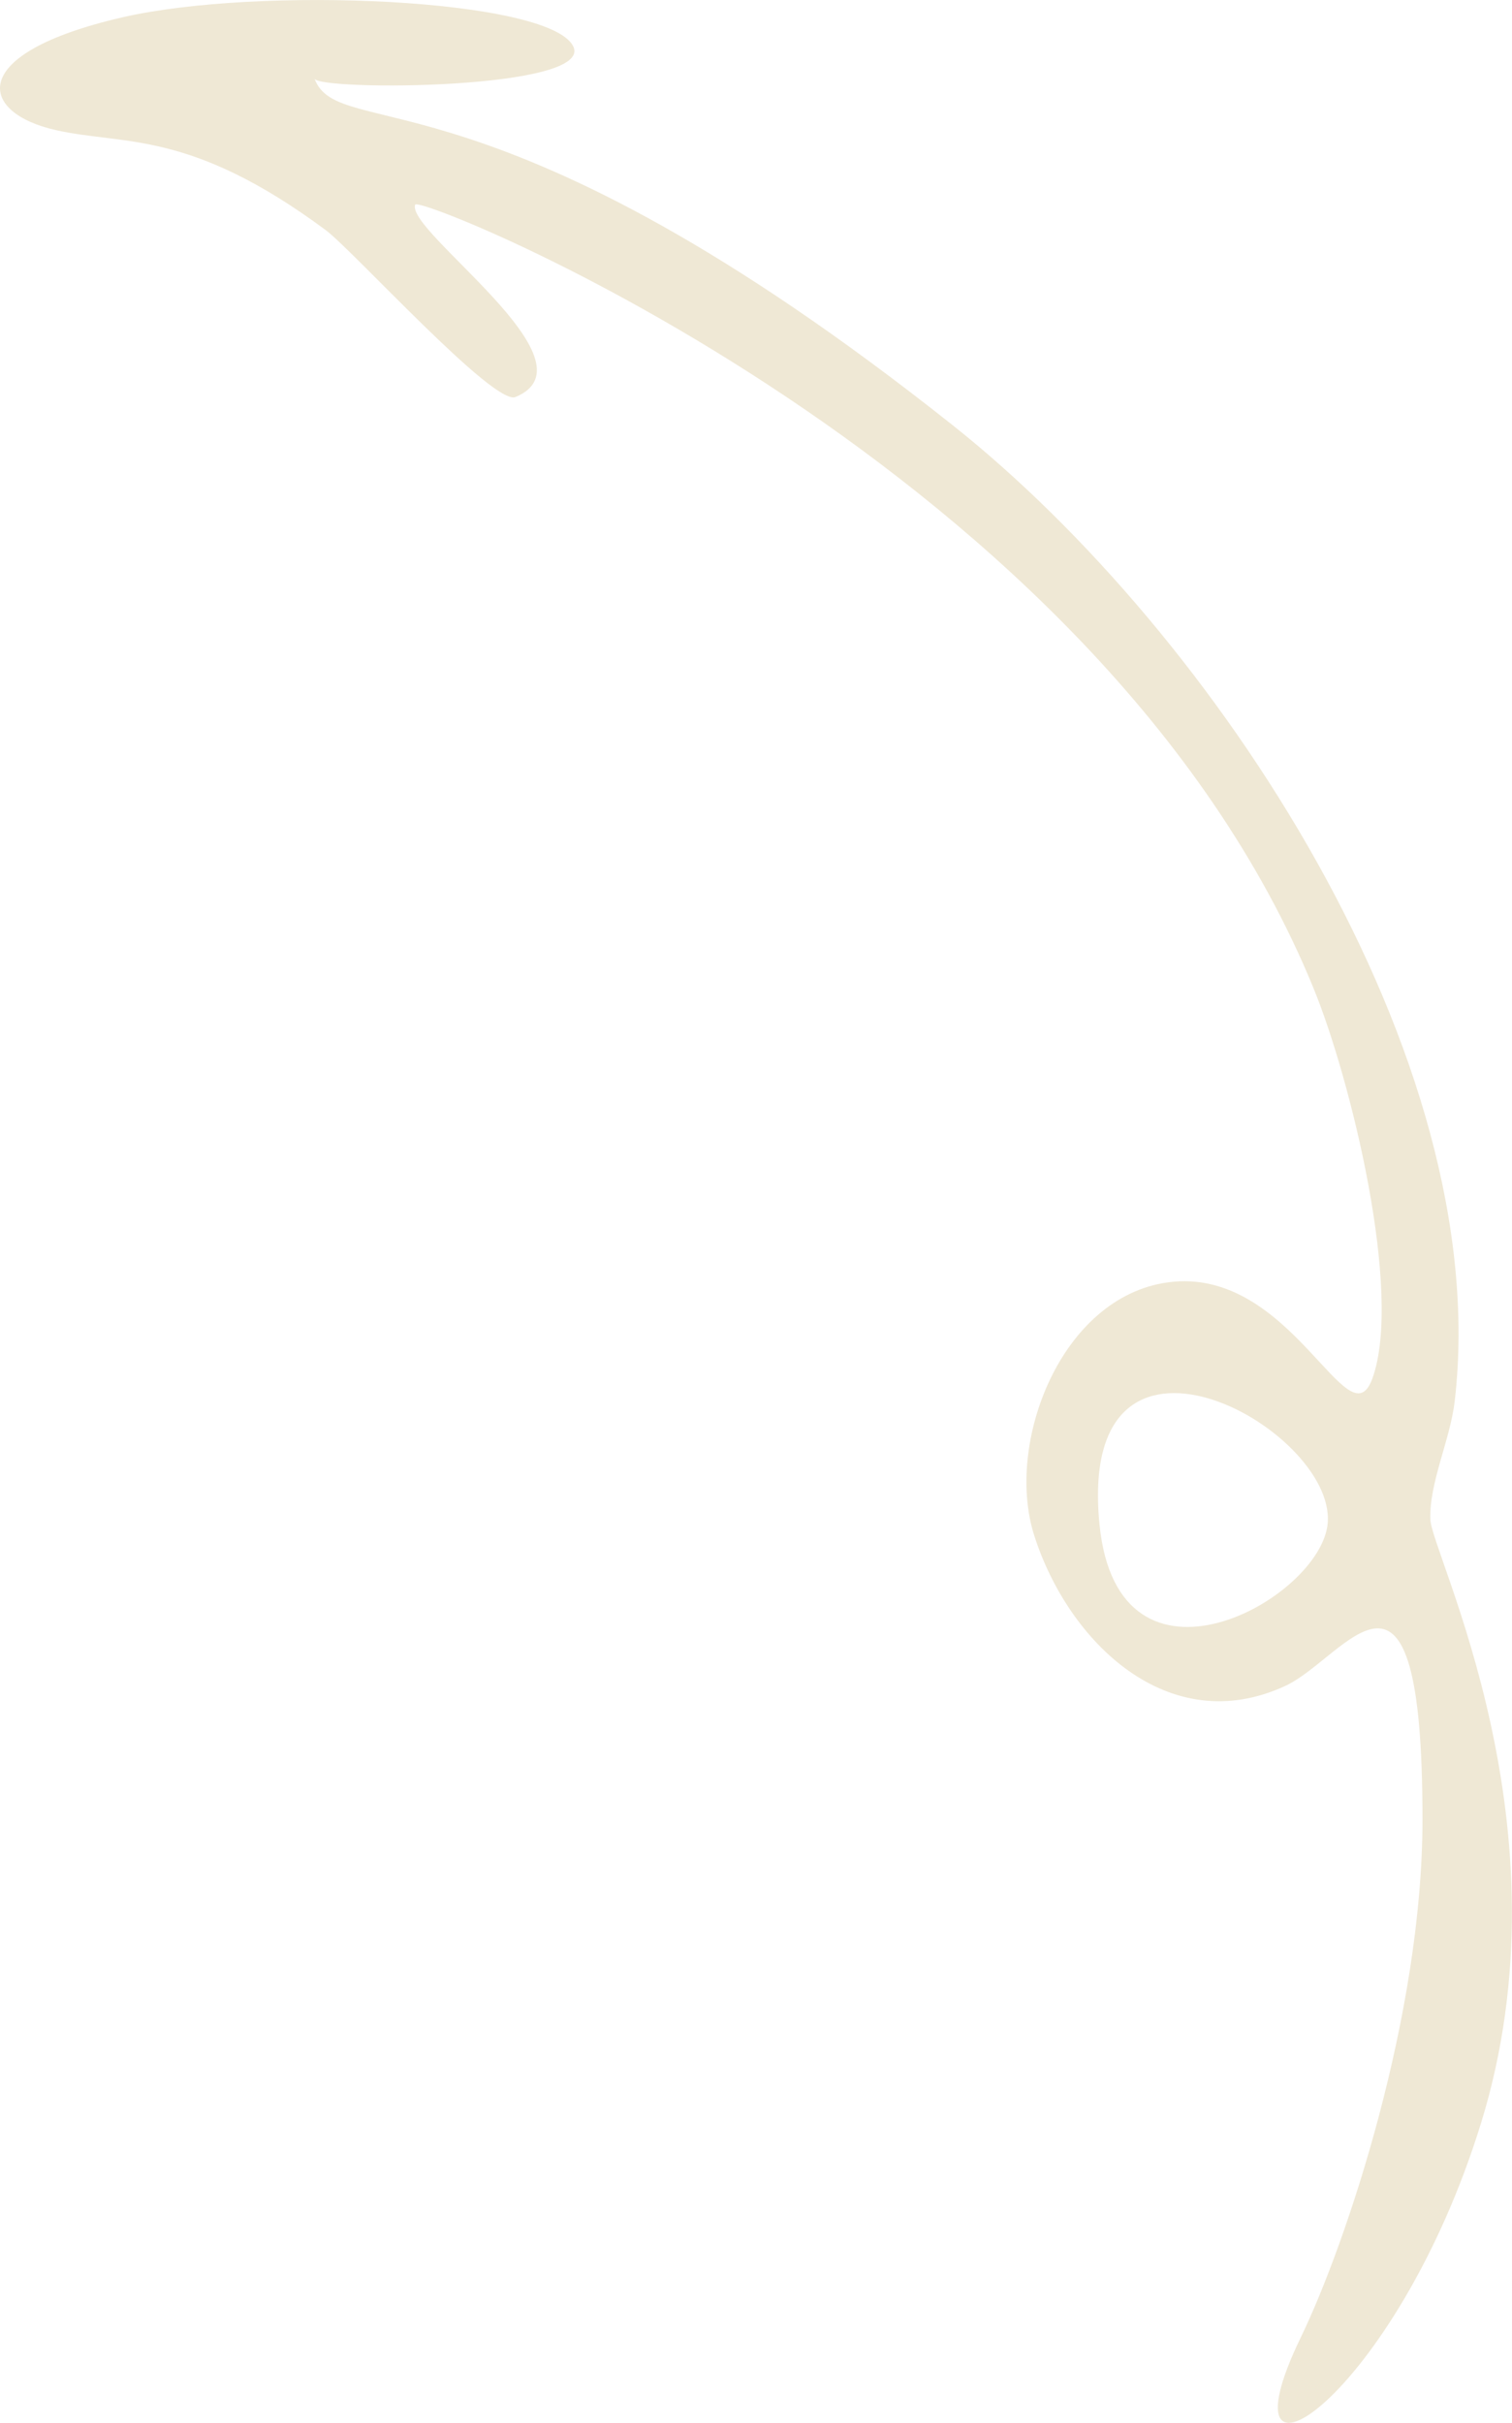 <svg viewBox="0 0 101.68 162.93" xmlns="http://www.w3.org/2000/svg" data-name="Layer 2" id="Layer_2">
  <defs>
    <style>
      .cls-1 {
        fill: #efe8d5;
      }
    </style>
  </defs>
  <g data-name="Layer 1" id="Layer_1-2">
    <path d="M8.21,1.17C-2.36,3.61-1.43,7.59,3.76,8.75c4.63,1.04,8.99-.06,18.14,6.72,1.84,1.37,11.3,11.82,12.76,11.23,5.71-2.35-7.41-11.15-6.74-12.94.27-.73,46.05,17.57,60.42,52.71,2.5,6.11,6.01,20.45,3.96,26.2-1.62,4.54-5.43-7.57-13.75-6.44-7.19.97-10.97,10.79-9.01,16.99,2.28,7.19,9.05,13.79,16.91,10.14,4.08-1.9,9.22-11.4,9.21,9.01,0,13.1-5.09,28.42-8.19,34.82-5.84,12.06,6.42,4.05,12.12-14.4,6.17-19.95-3.32-38.3-3.4-40.61-.09-2.47,1.34-5.36,1.64-7.98,2.67-23.13-16.12-51.58-33.73-65.58C33.01,3.92,22.8,9.69,21.15,5.29c.31.83,18.98.77,17.38-2.21C36.82-.11,17.39-.95,8.21,1.17ZM89.29,102.39c-.39,5.15-14.1,12.74-15.35.12-1.59-16.05,15.83-6.56,15.35-.12Z" class="cls-1"></path>
  </g>
</svg>